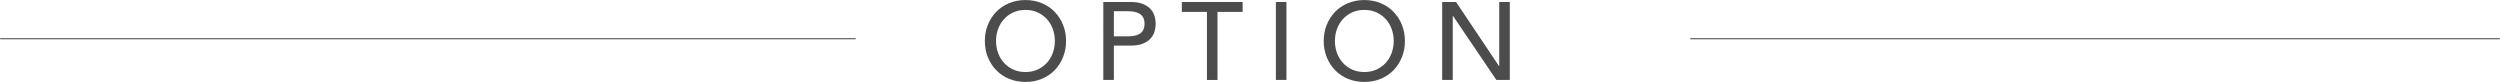 <?xml version="1.0" encoding="UTF-8"?>
<svg id="_レイヤー_2" data-name="レイヤー 2" xmlns="http://www.w3.org/2000/svg" width="681" height="22.32" viewBox="0 0 681 22.32">
  <defs>
    <style>
      .cls-1 {
        fill: #4c4c4c;
      }

      .cls-2 {
        fill: none;
        stroke: #4c4c4c;
        stroke-linecap: round;
        stroke-linejoin: round;
        stroke-width: .3px;
      }
    </style>
  </defs>
  <g id="_画像" data-name="画像">
    <g>
      <g>
        <path class="cls-1" d="M279.33,22.32c-1.62,0-3.11-.29-4.47-.85s-2.52-1.35-3.49-2.35c-.97-1-1.73-2.18-2.28-3.54-.55-1.36-.82-2.83-.82-4.41s.27-3.05,.82-4.41c.55-1.36,1.31-2.54,2.28-3.54,.97-1,2.13-1.78,3.49-2.35,1.36-.57,2.85-.86,4.47-.86s3.11,.29,4.47,.86c1.36,.57,2.52,1.35,3.49,2.35,.97,1,1.73,2.18,2.28,3.54,.55,1.36,.82,2.83,.82,4.41s-.27,3.05-.82,4.41c-.55,1.36-1.31,2.54-2.28,3.54s-2.13,1.79-3.49,2.35c-1.36,.57-2.85,.85-4.47,.85Zm0-2.7c1.22,0,2.32-.22,3.3-.67s1.82-1.05,2.52-1.81,1.24-1.65,1.62-2.69c.38-1.03,.57-2.12,.57-3.29s-.19-2.25-.57-3.29c-.38-1.03-.92-1.92-1.62-2.68-.7-.76-1.54-1.37-2.52-1.82-.98-.45-2.08-.67-3.3-.67s-2.32,.23-3.3,.67c-.98,.45-1.82,1.06-2.52,1.82-.7,.76-1.24,1.66-1.62,2.68-.38,1.03-.57,2.13-.57,3.29s.19,2.26,.57,3.29c.38,1.03,.92,1.92,1.62,2.69,.7,.76,1.54,1.36,2.52,1.81,.98,.45,2.08,.67,3.3,.67Z"/>
        <path class="cls-1" d="M300.54,.54h7.47c1.36,0,2.48,.19,3.36,.56,.88,.37,1.57,.84,2.08,1.41,.51,.57,.86,1.21,1.06,1.92,.2,.71,.3,1.4,.3,2.06s-.1,1.35-.3,2.05c-.2,.71-.56,1.35-1.06,1.92-.51,.57-1.21,1.04-2.08,1.41-.88,.37-2,.55-3.36,.55h-4.59v9.36h-2.88V.54Zm2.88,9.36h3.78c.56,0,1.11-.04,1.67-.13,.55-.09,1.04-.26,1.47-.5,.43-.24,.77-.58,1.04-1.04,.26-.45,.39-1.04,.39-1.75s-.13-1.31-.39-1.75c-.26-.45-.6-.8-1.04-1.04-.43-.24-.92-.41-1.47-.5-.55-.09-1.11-.13-1.67-.13h-3.78v6.84Z"/>
        <path class="cls-1" d="M328.77,3.24h-6.84V.54h16.56V3.24h-6.84V21.78h-2.88V3.24Z"/>
        <path class="cls-1" d="M347.55,.54h2.88V21.78h-2.88V.54Z"/>
        <path class="cls-1" d="M371.64,22.32c-1.62,0-3.11-.29-4.47-.85s-2.52-1.35-3.49-2.35c-.97-1-1.73-2.18-2.28-3.54-.55-1.36-.82-2.83-.82-4.41s.27-3.05,.82-4.41c.55-1.36,1.31-2.54,2.28-3.54,.97-1,2.13-1.78,3.49-2.35,1.36-.57,2.85-.86,4.47-.86s3.11,.29,4.47,.86c1.36,.57,2.52,1.35,3.49,2.35,.97,1,1.73,2.18,2.28,3.54,.55,1.36,.82,2.83,.82,4.41s-.27,3.05-.82,4.41c-.55,1.36-1.31,2.54-2.28,3.54s-2.13,1.79-3.49,2.35c-1.36,.57-2.85,.85-4.47,.85Zm0-2.7c1.22,0,2.32-.22,3.3-.67s1.82-1.05,2.52-1.81,1.24-1.65,1.62-2.69c.38-1.03,.57-2.12,.57-3.29s-.19-2.25-.57-3.29c-.38-1.03-.92-1.92-1.62-2.68-.7-.76-1.54-1.37-2.52-1.82-.98-.45-2.08-.67-3.3-.67s-2.32,.23-3.3,.67c-.98,.45-1.82,1.06-2.52,1.82-.7,.76-1.24,1.66-1.62,2.68-.38,1.03-.57,2.13-.57,3.29s.19,2.26,.57,3.29c.38,1.03,.92,1.92,1.62,2.69,.7,.76,1.54,1.36,2.52,1.81,.98,.45,2.08,.67,3.3,.67Z"/>
        <path class="cls-1" d="M392.85,.54h3.78l11.7,17.46h.06V.54h2.88V21.78h-3.66l-11.82-17.46h-.06V21.78h-2.88V.54Z"/>
      </g>
      <line class="cls-2" x1=".15" y1="10.55" x2="232.97" y2="10.55"/>
      <line class="cls-2" x1="460.53" y1="10.55" x2="680.85" y2="10.55"/>
    </g>
  </g>
</svg>